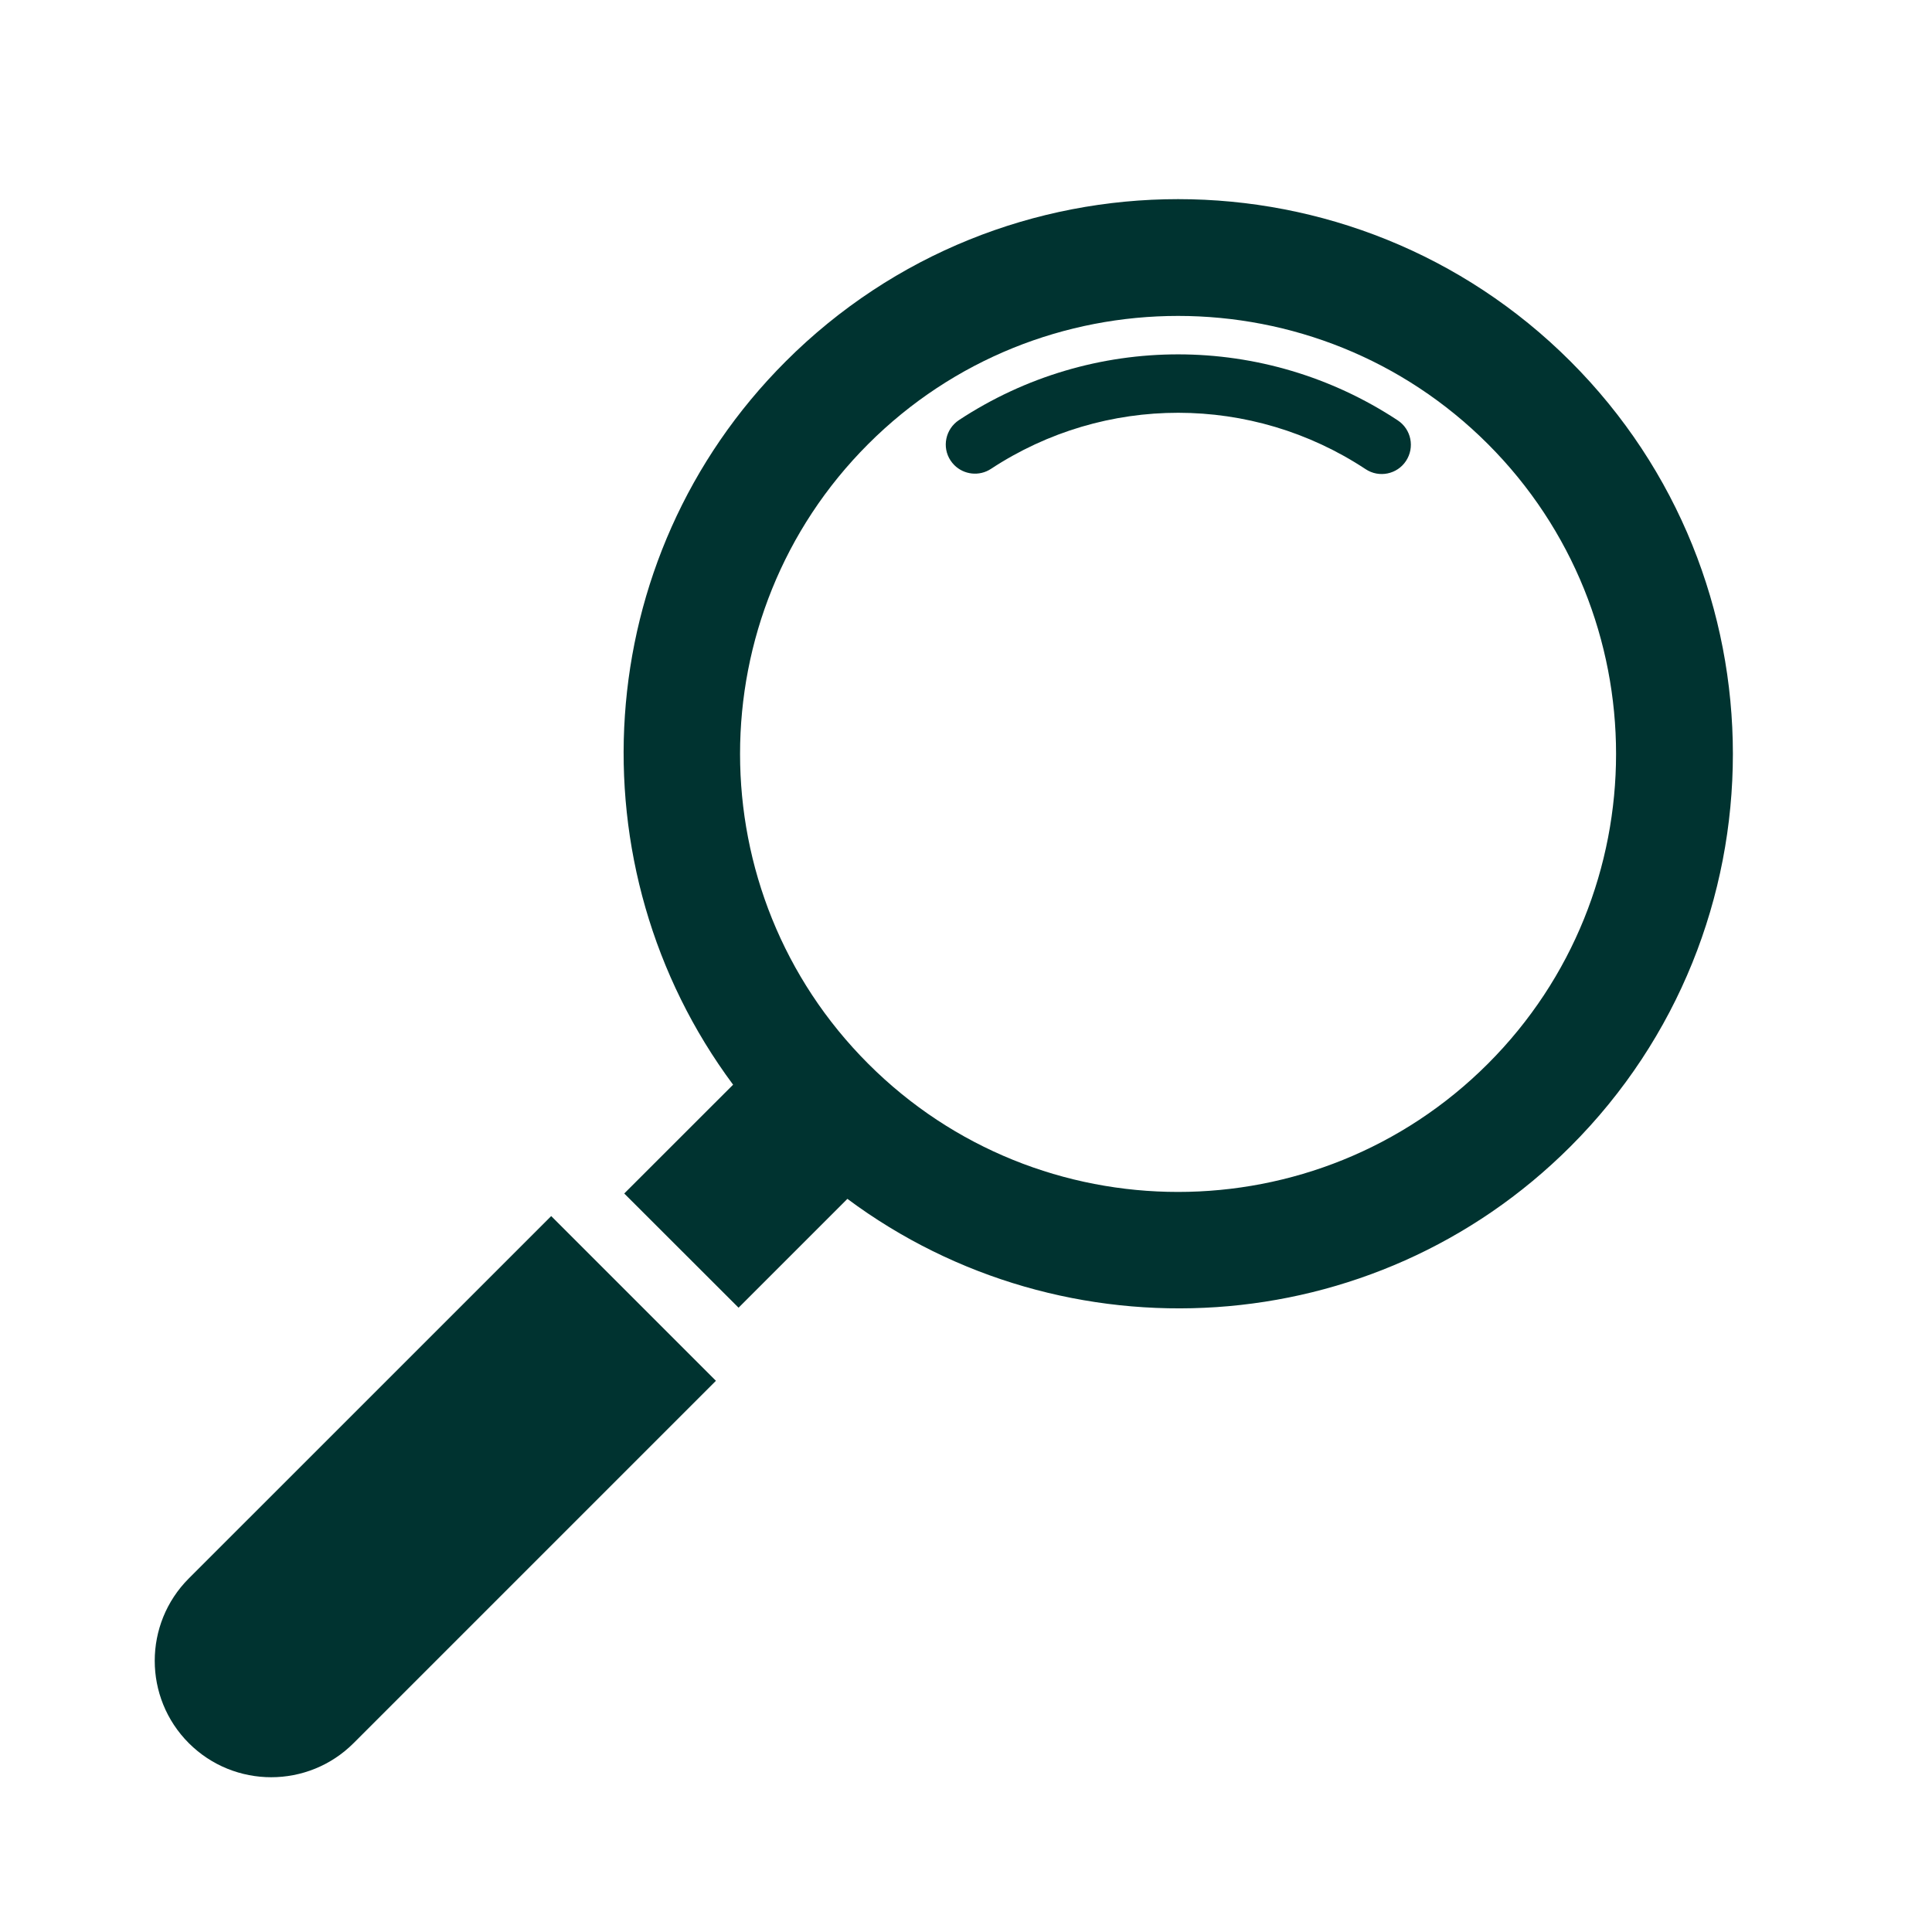 <svg xmlns="http://www.w3.org/2000/svg" xmlns:xlink="http://www.w3.org/1999/xlink" width="500" viewBox="0 0 375 375" height="500" preserveAspectRatio="xMidYMid meet"><path fill="#003330" d="M 106.988 236.039 L 36.652 306.367 C 27.828 315.199 27.828 329.52 36.652 338.348 C 45.48 347.164 59.801 347.164 68.625 338.348 L 138.961 268.012 Z M 106.988 236.039 " fill-opacity="1" fill-rule="nonzero"></path><path fill="#003330" d="M 304.844 70.156 C 262.832 28.152 194.488 28.152 152.496 70.156 C 114.246 108.379 110.934 168.367 142.293 210.539 L 121.164 231.656 L 143.355 253.824 L 164.48 232.699 C 206.617 264.066 266.613 260.754 304.844 222.516 C 346.855 180.512 346.855 112.168 304.844 70.156 Z M 288.801 206.473 C 255.633 239.648 201.676 239.648 168.52 206.473 C 135.352 173.312 135.352 119.355 168.52 86.188 C 201.688 53.031 255.645 53.031 288.801 86.188 C 321.969 119.367 321.969 173.312 288.801 206.473 Z M 288.801 206.473 " fill-opacity="1" fill-rule="nonzero"></path><path fill="#003330" d="M 271.305 81.594 C 245.449 64.539 212.004 64.5 186.133 81.539 C 183.52 83.27 182.781 86.781 184.504 89.387 C 184.723 89.711 184.973 90.02 185.23 90.277 C 187.098 92.145 190.074 92.508 192.352 91.004 C 214.453 76.473 242.98 76.492 265.062 91.062 C 267.676 92.805 271.199 92.066 272.91 89.461 C 274.625 86.859 273.938 83.336 271.305 81.594 Z M 271.305 81.594 " fill-opacity="1" fill-rule="nonzero"></path></svg>